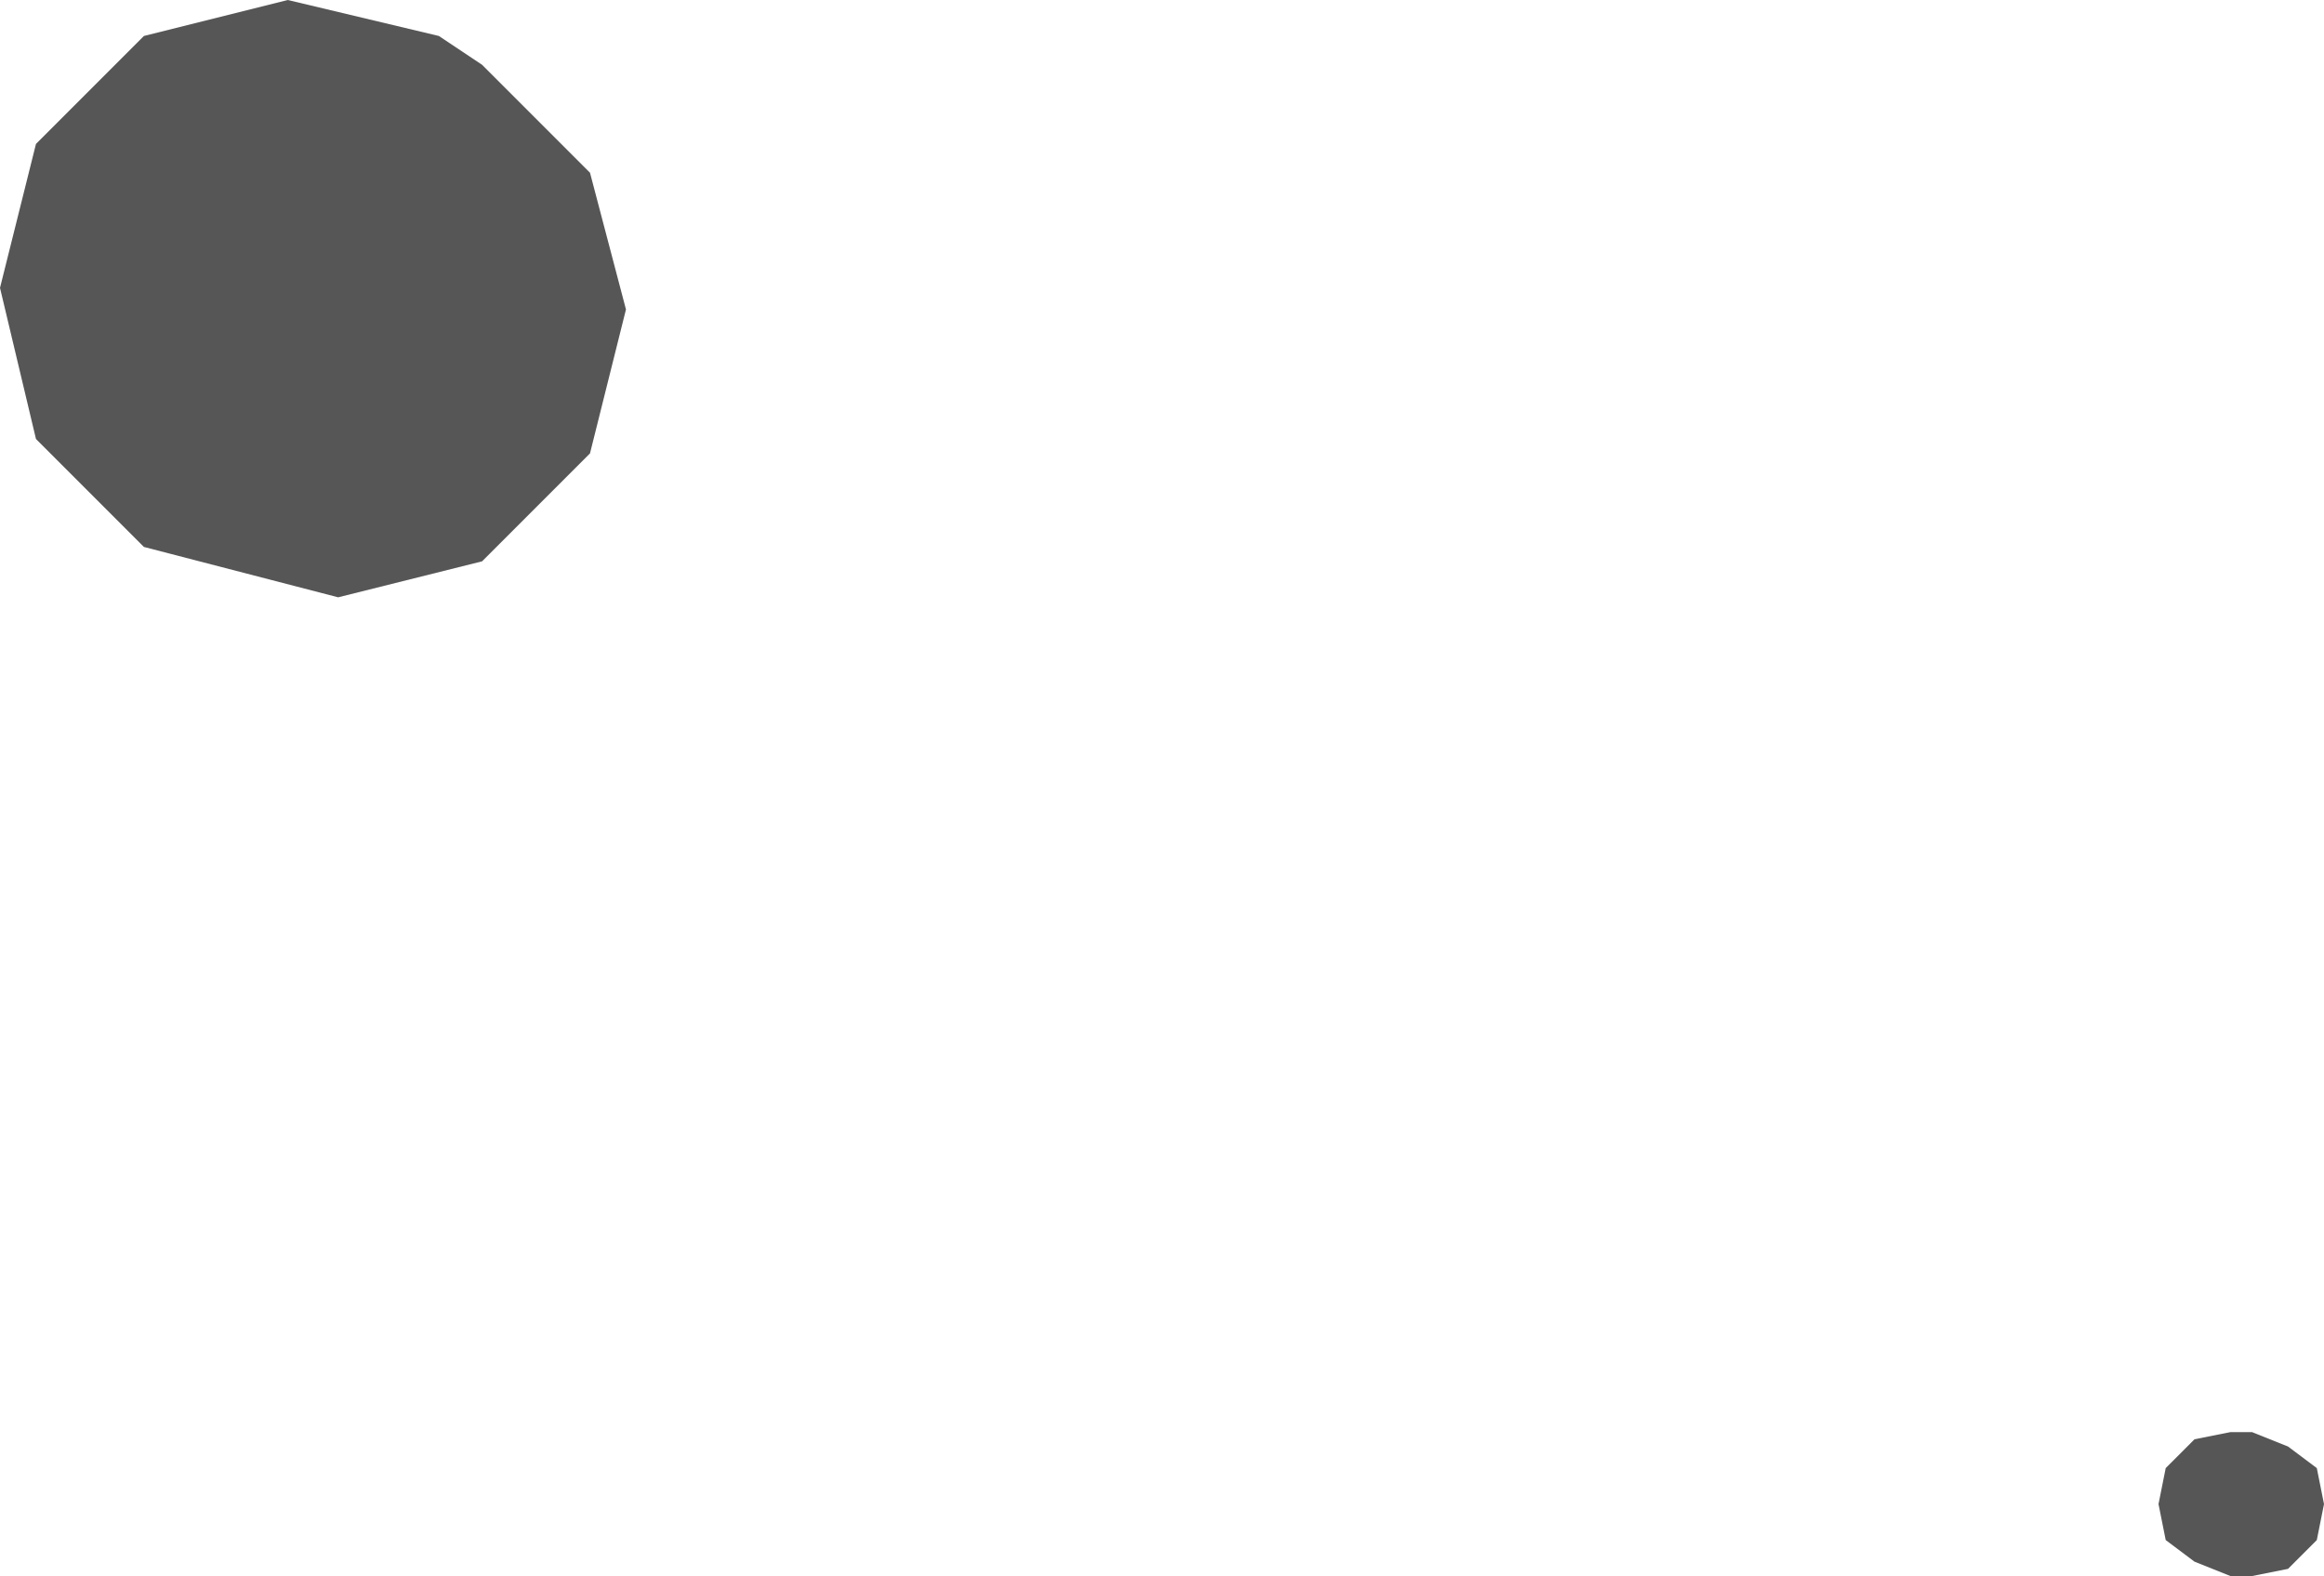 <?xml version="1.0" encoding="UTF-8" standalone="no"?>
<svg xmlns:xlink="http://www.w3.org/1999/xlink" height="10.95px" width="16.15px" xmlns="http://www.w3.org/2000/svg">
  <g transform="matrix(1.0, 0.0, 0.0, 1.0, -247.65, -106.75)">
    <path d="M247.65 108.75 L247.9 107.75 248.65 107.0 249.65 106.75 250.7 107.0 251.0 107.2 251.75 107.95 252.0 108.9 251.75 109.9 251.0 110.65 250.0 110.9 248.65 110.55 247.9 109.8 247.65 108.75" fill="#565656" fill-rule="evenodd" stroke="none"/>
    <path d="M263.15 117.7 L262.9 117.6 262.7 117.45 262.65 117.2 262.7 116.95 262.9 116.75 263.15 116.7 263.3 116.7 263.55 116.8 263.75 116.95 263.8 117.2 263.75 117.45 263.55 117.65 263.3 117.7 263.15 117.7" fill="#565656" fill-rule="evenodd" stroke="none"/>
  </g>
</svg>
